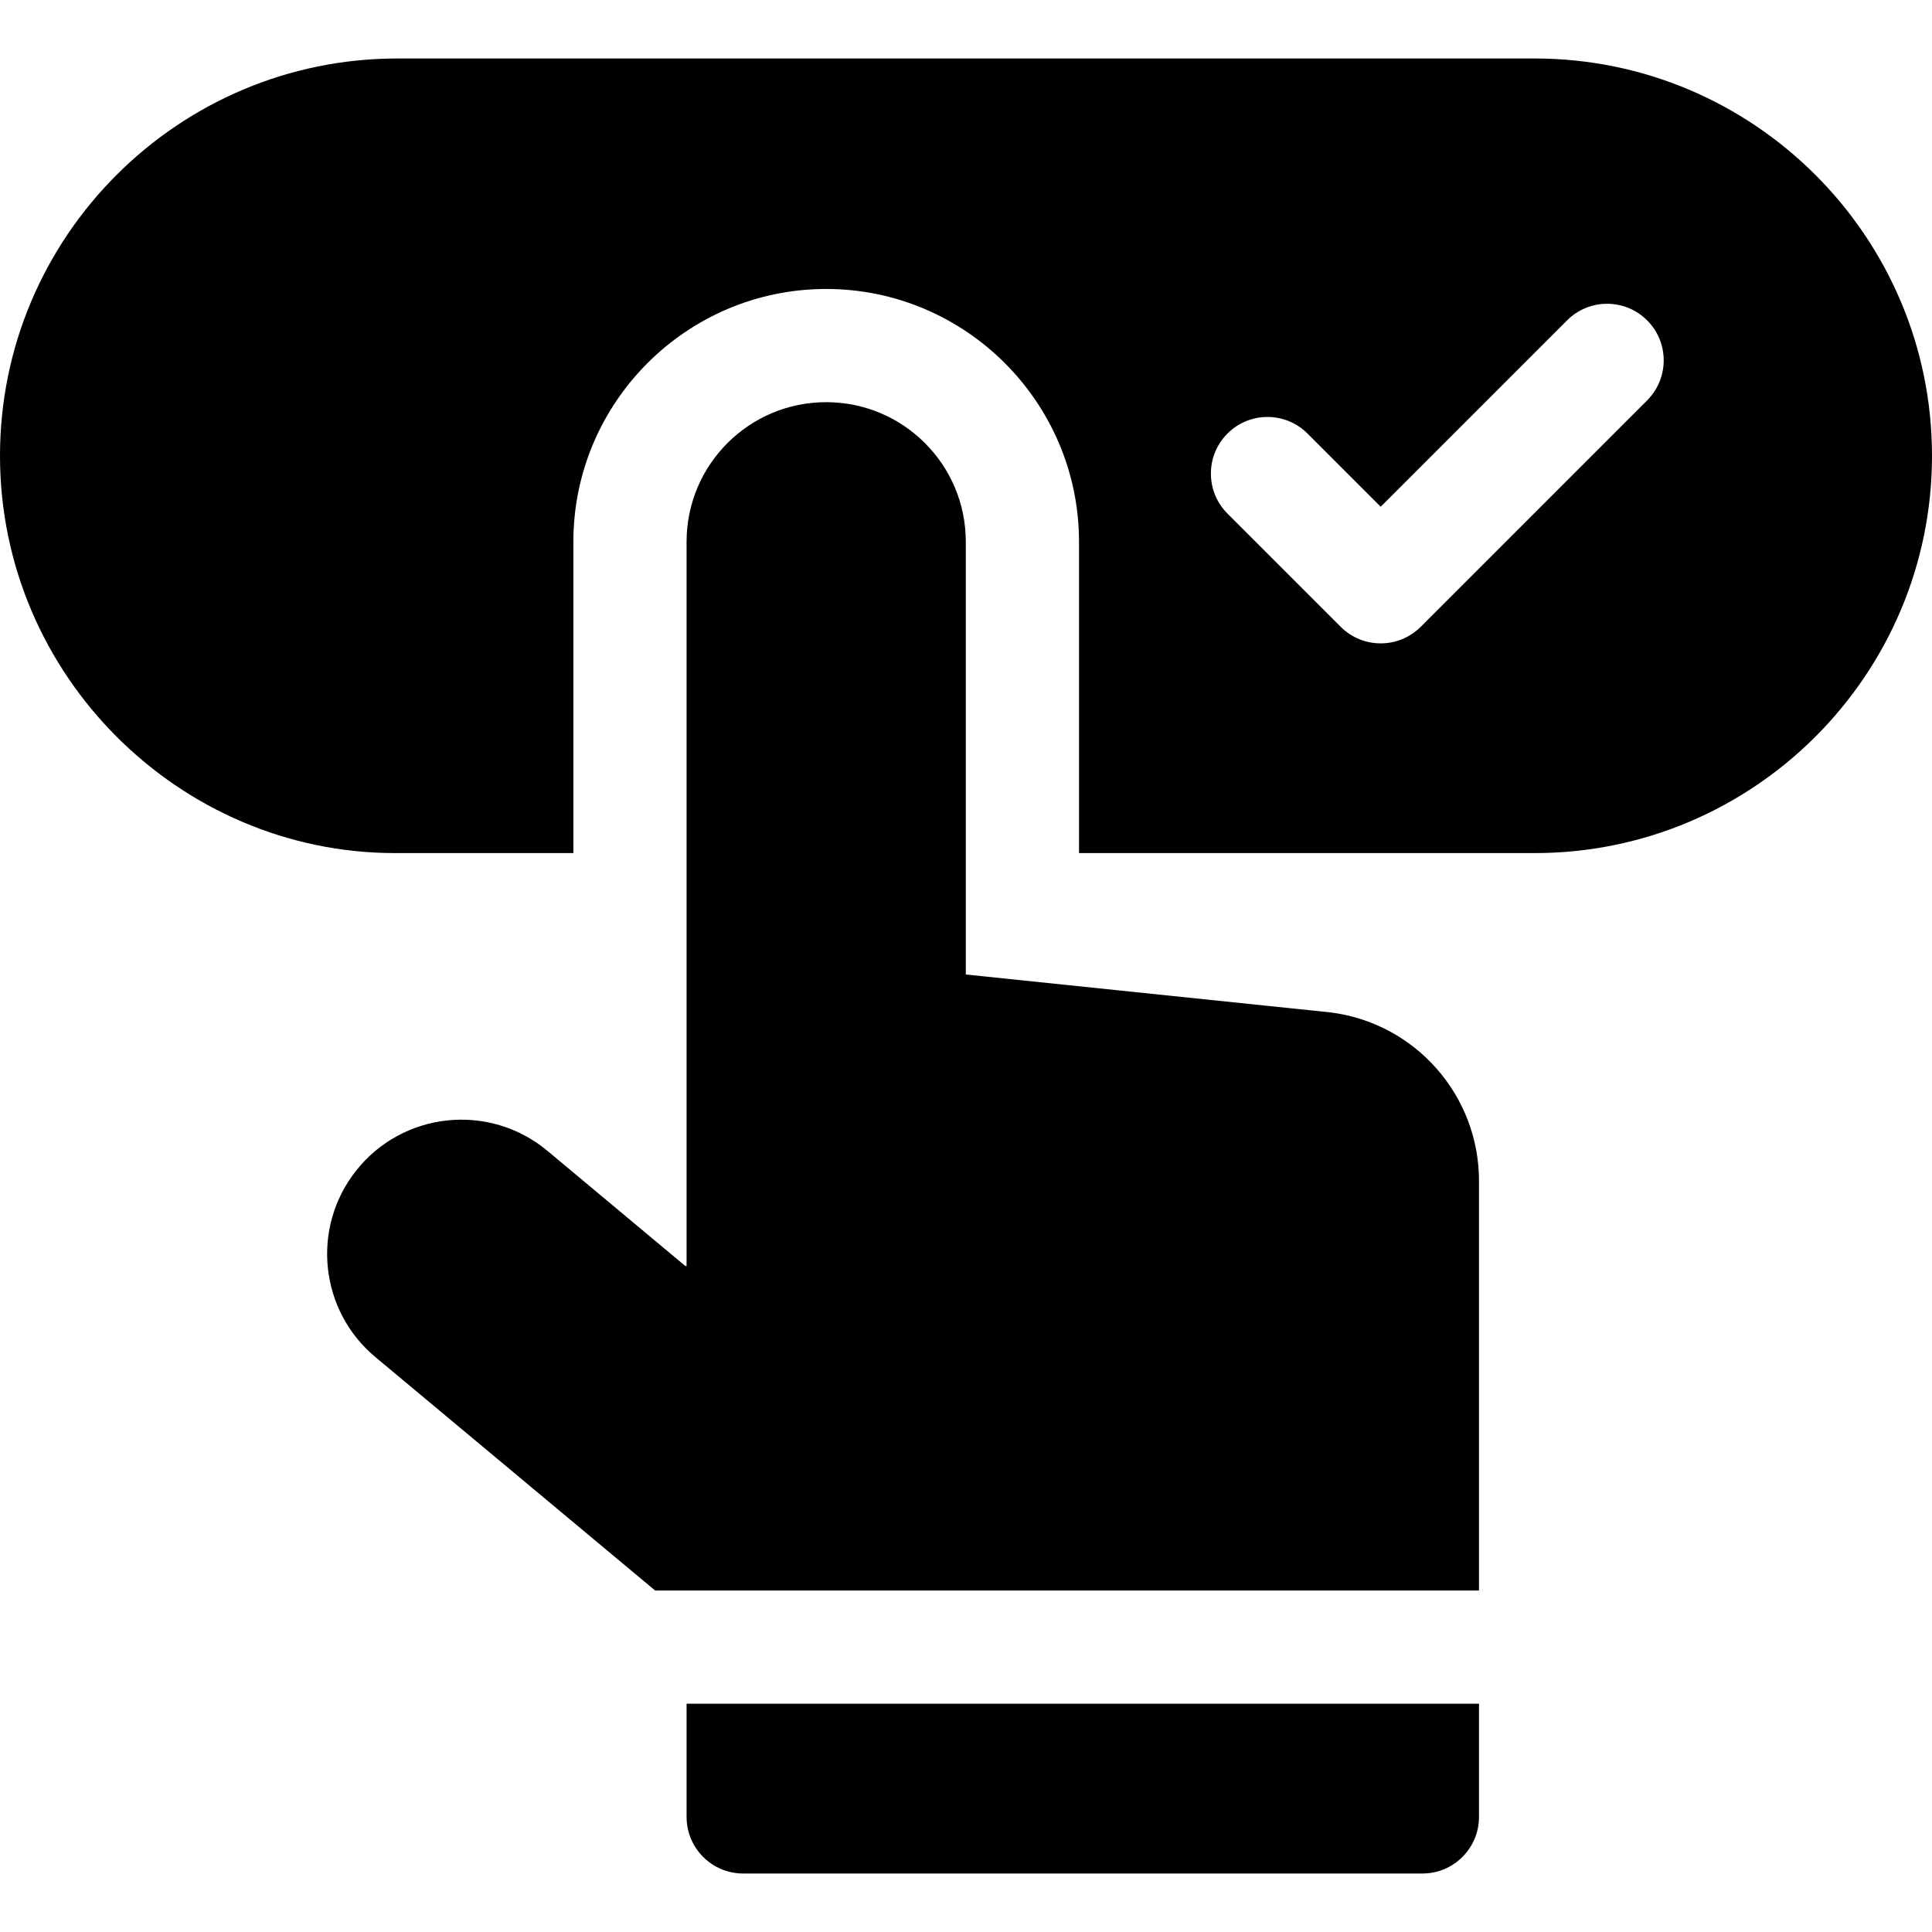 <svg xmlns="http://www.w3.org/2000/svg" id="Capa_1" height="512" viewBox="0 0 512 512" width="512"><g><path d="m406.713 15.5h-301.425c-58.056 0-105.288 47.232-105.288 105.288 0 58.337 47.723 105.288 104.66 105.288h47.29v-82.494c0-36.944 30.055-67 66.998-67h.146c36.865.079 66.856 30.135 66.856 67v82.494h120.763c58.056 0 105.287-47.232 105.287-105.288s-47.231-105.288-105.287-105.288zm29.794 90.606-60 60c-5.857 5.858-15.355 5.859-21.213 0l-30-30c-5.858-5.858-5.858-15.355 0-21.213 5.857-5.858 15.355-5.858 21.213 0l19.394 19.393 49.394-49.393c5.857-5.858 15.355-5.858 21.213 0 5.857 5.858 5.857 15.356-.001 21.213z"></path><path d="m352.514 268.29-96.563-10.037v-114.672c0-20.404-16.517-36.956-36.921-37-20.465-.044-37.079 16.534-37.079 37v191.919h-.336l-36.523-30.5c-15.405-12.864-38.393-10.452-50.793 5.329-11.891 15.134-9.595 36.979 5.182 49.31l74.133 61.861h218.336v-108.556c0-22.702-16.909-41.848-39.436-44.654z"></path><path d="m181.95 481.5c0 8.284 6.716 15 15 15h180c8.284 0 15-6.716 15-15v-30h-210z"></path></g></svg>